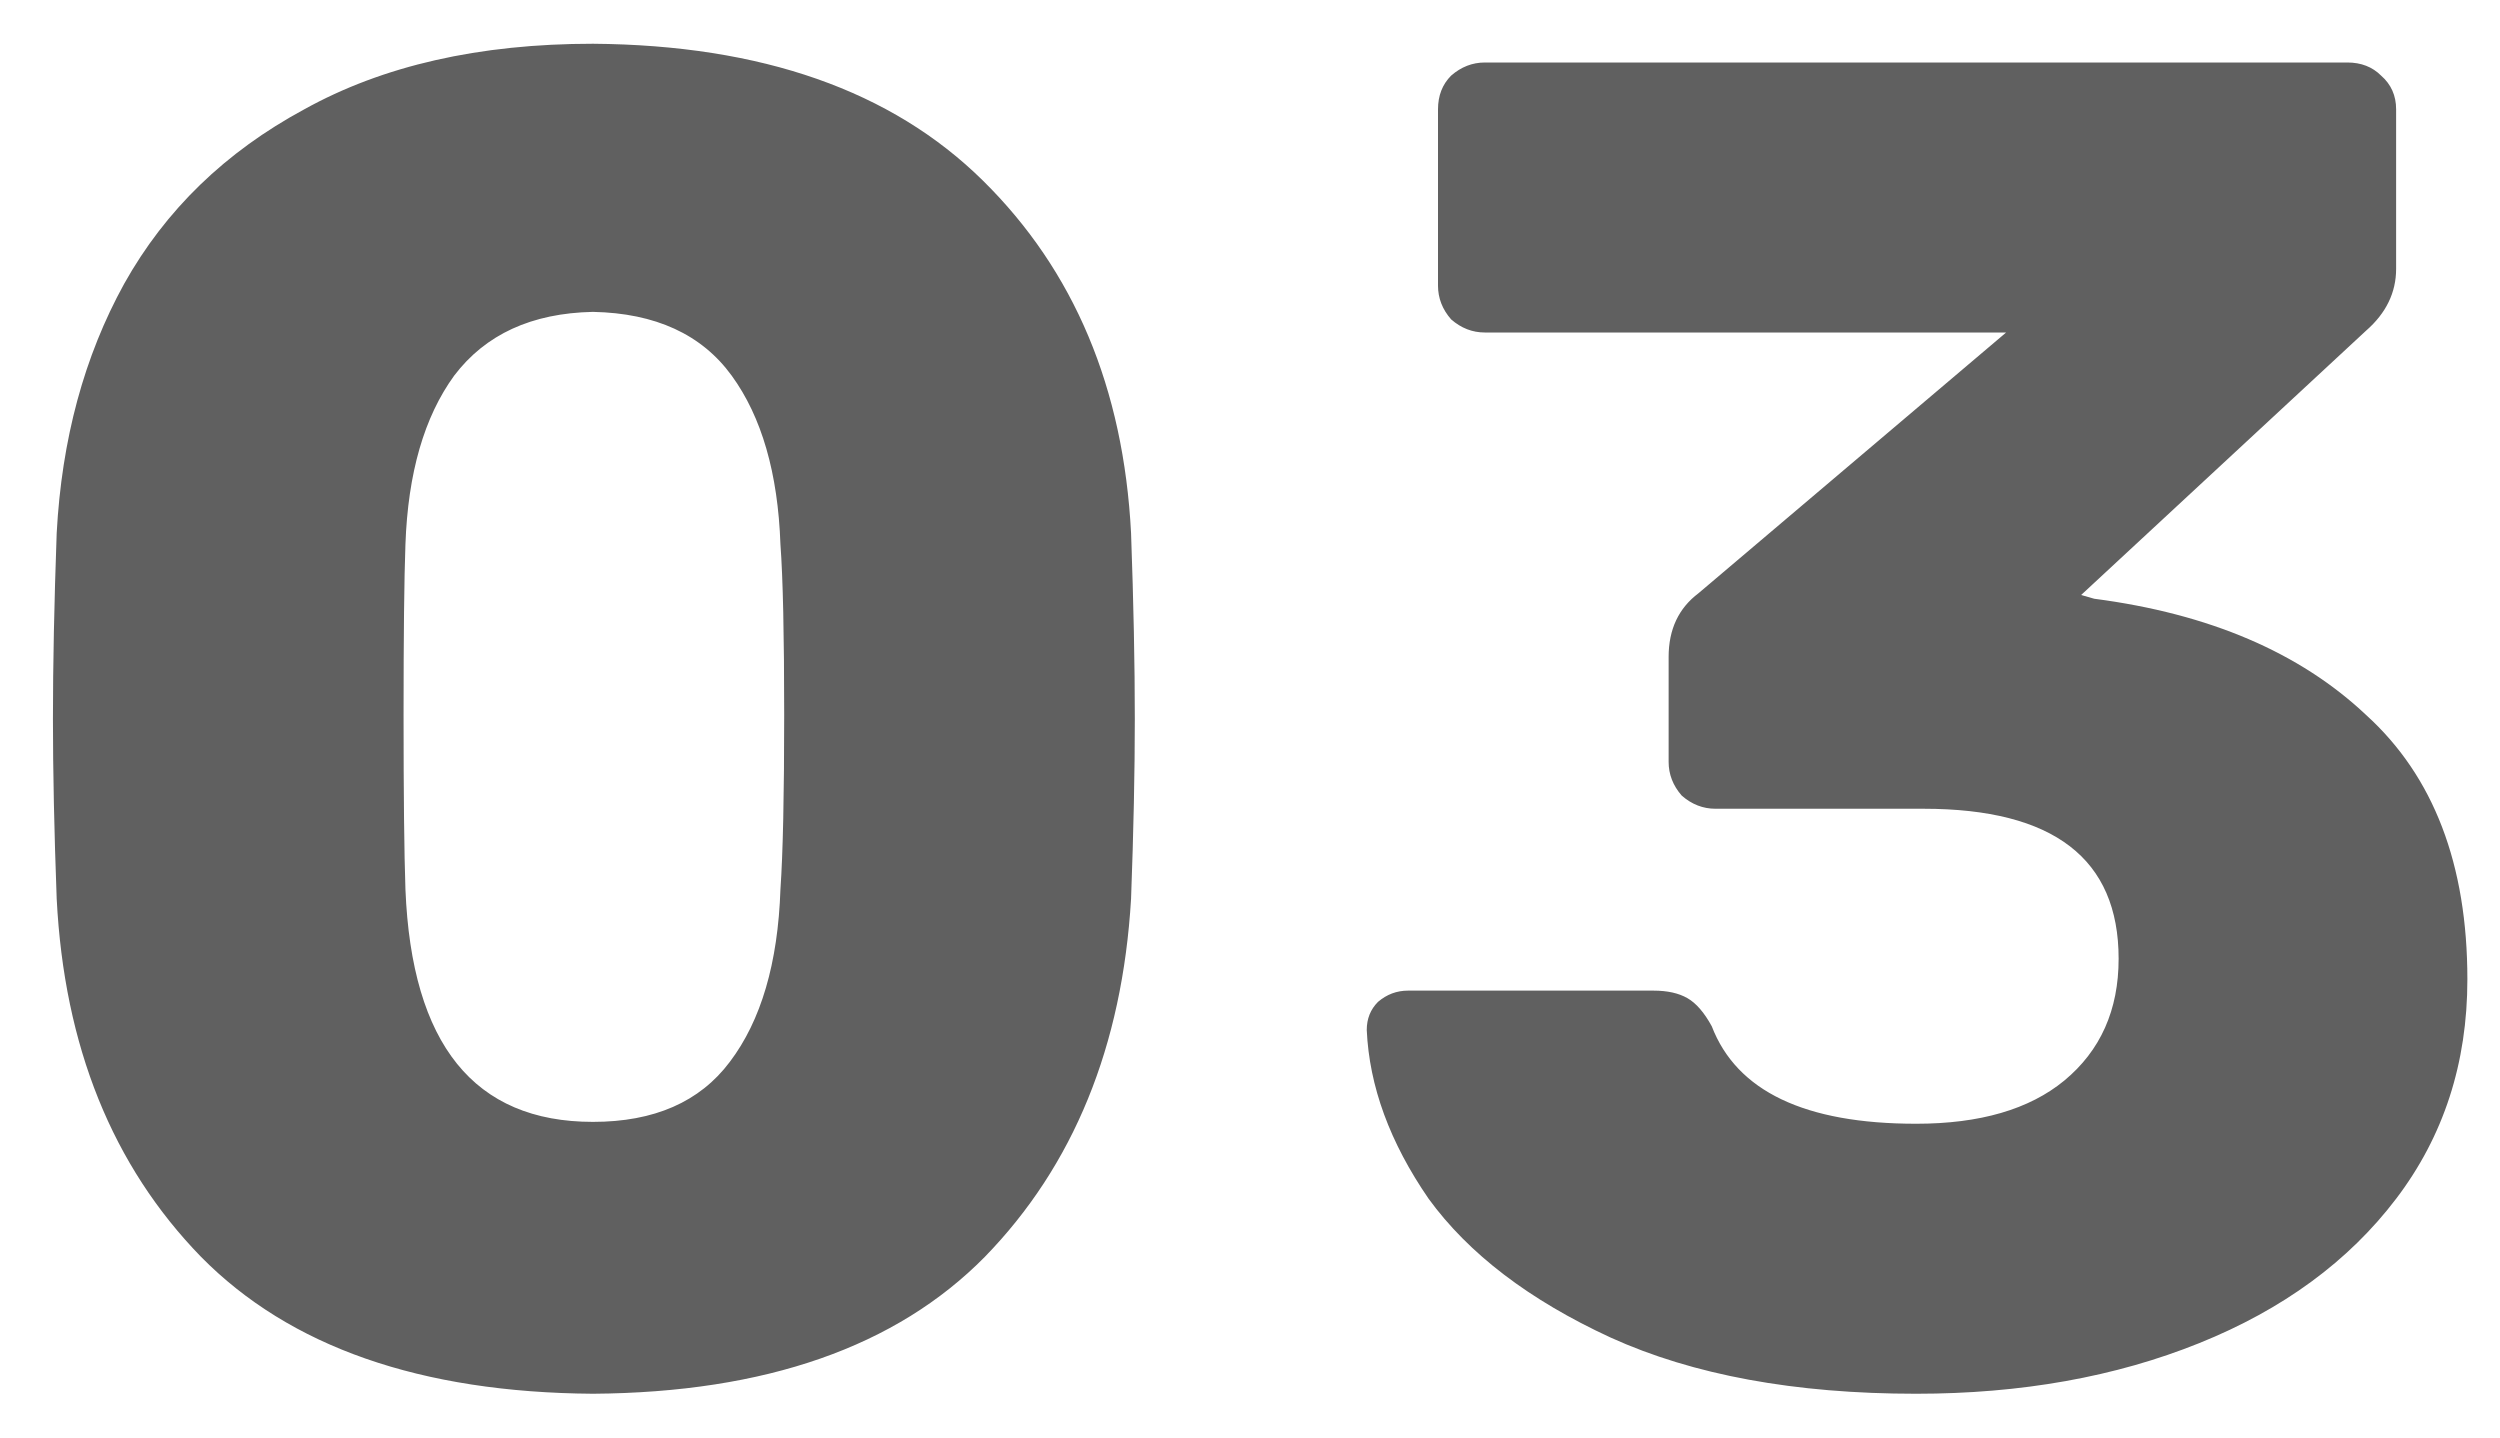 <?xml version="1.0" encoding="UTF-8"?> <svg xmlns="http://www.w3.org/2000/svg" width="40" height="23" viewBox="0 0 40 23" fill="none"> <path d="M9.487 22.3C6.727 22.28 4.637 21.55 3.217 20.11C1.797 18.65 1.027 16.74 0.907 14.38C0.867 13.3 0.847 12.34 0.847 11.5C0.847 10.64 0.867 9.65 0.907 8.53C0.987 7.03 1.347 5.7 1.987 4.54C2.647 3.36 3.607 2.43 4.867 1.75C6.127 1.05 7.667 0.7 9.487 0.7C12.187 0.72 14.267 1.45 15.727 2.89C17.187 4.33 17.977 6.21 18.097 8.53C18.137 9.65 18.157 10.64 18.157 11.5C18.157 12.34 18.137 13.3 18.097 14.38C17.957 16.74 17.177 18.65 15.757 20.11C14.337 21.55 12.247 22.28 9.487 22.3ZM9.487 17.95C10.467 17.95 11.197 17.63 11.677 16.99C12.177 16.33 12.447 15.41 12.487 14.23C12.527 13.65 12.547 12.72 12.547 11.44C12.547 10.16 12.527 9.25 12.487 8.71C12.447 7.57 12.187 6.67 11.707 6.01C11.227 5.35 10.487 5.01 9.487 4.99C8.507 5.01 7.767 5.35 7.267 6.01C6.787 6.67 6.527 7.57 6.487 8.71C6.467 9.25 6.457 10.16 6.457 11.44C6.457 12.72 6.467 13.65 6.487 14.23C6.587 16.71 7.587 17.95 9.487 17.95ZM30.658 22.3C28.718 22.3 27.088 22 25.768 21.4C24.468 20.8 23.498 20.06 22.858 19.18C22.238 18.28 21.908 17.38 21.868 16.48C21.868 16.3 21.928 16.15 22.048 16.03C22.188 15.91 22.348 15.85 22.528 15.85H26.458C26.678 15.85 26.858 15.89 26.998 15.97C27.138 16.05 27.268 16.2 27.388 16.42C27.788 17.46 28.878 17.98 30.658 17.98C31.678 17.98 32.468 17.75 33.028 17.29C33.608 16.81 33.898 16.16 33.898 15.34C33.898 13.74 32.858 12.94 30.778 12.94H27.448C27.248 12.94 27.068 12.87 26.908 12.73C26.768 12.57 26.698 12.39 26.698 12.19V10.51C26.698 10.07 26.858 9.73 27.178 9.49L32.098 5.32H23.758C23.558 5.32 23.378 5.25 23.218 5.11C23.078 4.95 23.008 4.77 23.008 4.57V1.75C23.008 1.53 23.078 1.35 23.218 1.21C23.378 1.07 23.558 1 23.758 1H37.558C37.778 1 37.958 1.07 38.098 1.21C38.258 1.35 38.338 1.53 38.338 1.75V4.3C38.338 4.68 38.178 5.01 37.858 5.29L33.298 9.52L33.508 9.58C35.348 9.82 36.798 10.44 37.858 11.44C38.938 12.42 39.478 13.83 39.478 15.67C39.478 17.01 39.098 18.18 38.338 19.18C37.578 20.18 36.528 20.95 35.188 21.49C33.848 22.03 32.338 22.3 30.658 22.3Z" fill="#1D1D1D" fill-opacity="0.7"></path> </svg> 